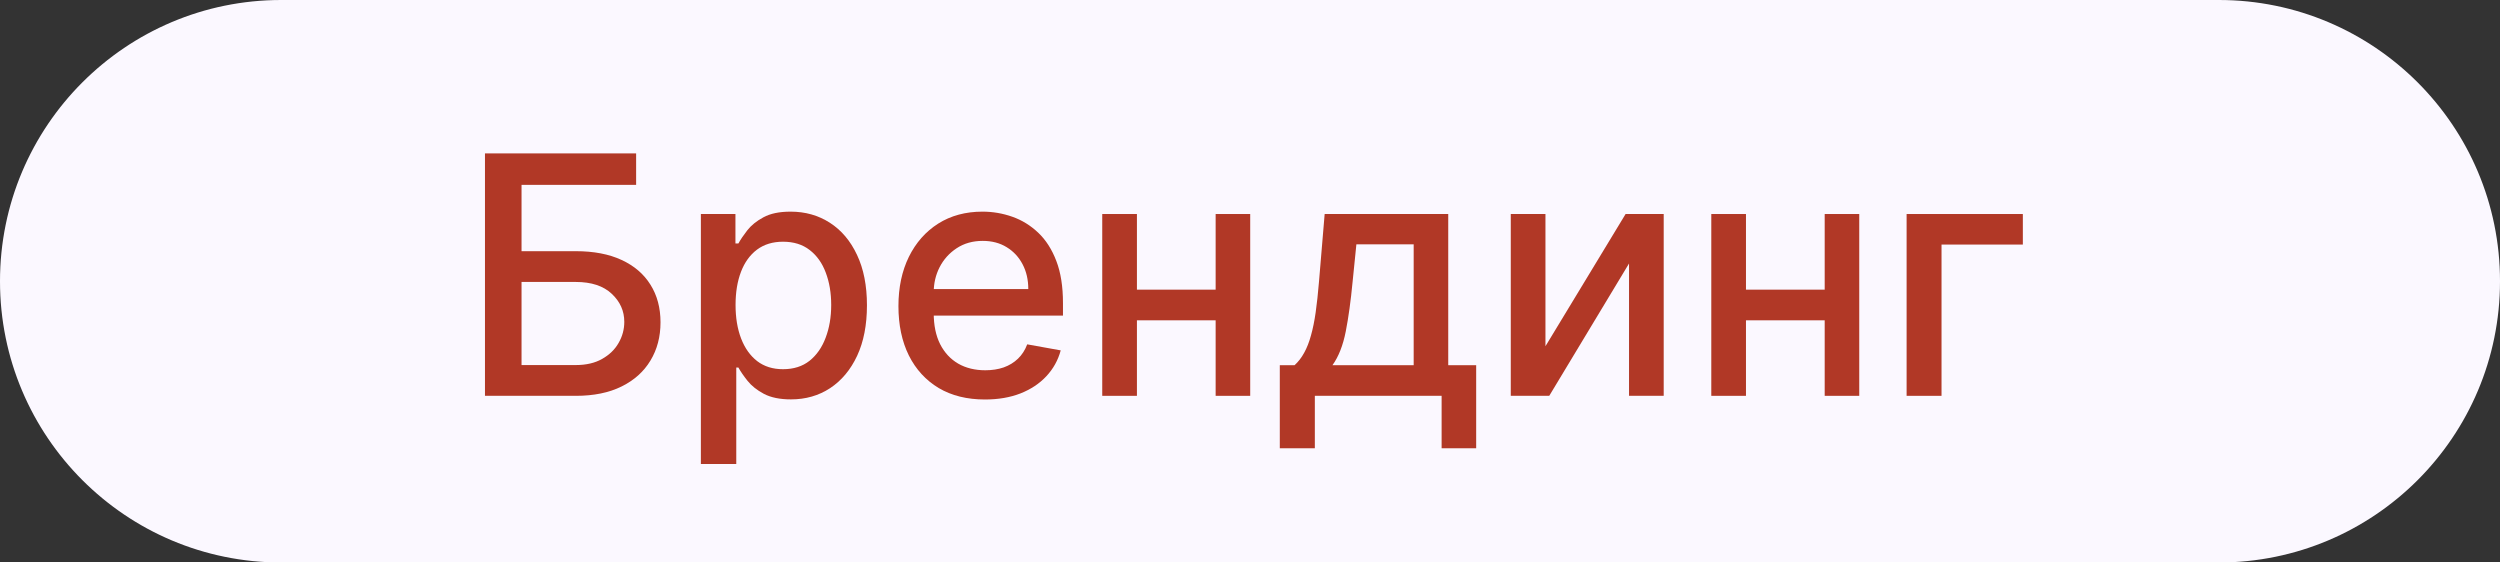 <?xml version="1.0" encoding="UTF-8"?> <svg xmlns="http://www.w3.org/2000/svg" width="480" height="108" viewBox="0 0 480 108" fill="none"><rect x="0" y="0" width="480" height="108" fill="#333333" stroke="none"/> <path d="M0 54C0 24.177 24.177 0 54 0H426C455.823 0 480 24.177 480 54C480 83.823 455.823 108 426 108H54C24.177 108 0 83.823 0 54Z" fill="#FBF8FF"></path> <path d="M93.114 76V29.454H122.136V35.5H100.136V48.227H110.545C114 48.227 116.932 48.788 119.341 49.909C121.765 51.03 123.614 52.614 124.886 54.659C126.174 56.705 126.818 59.114 126.818 61.886C126.818 64.659 126.174 67.106 124.886 69.227C123.614 71.349 121.765 73.008 119.341 74.204C116.932 75.401 114 76 110.545 76H93.114ZM100.136 70.091H110.545C112.545 70.091 114.235 69.697 115.614 68.909C117.008 68.121 118.061 67.099 118.773 65.841C119.5 64.583 119.864 63.235 119.864 61.795C119.864 59.705 119.061 57.909 117.455 56.409C115.848 54.894 113.545 54.136 110.545 54.136H100.136V70.091Z" fill="#B13826"></path> <path d="M134.568 89.091V41.091H141.205V46.75H141.773C142.167 46.023 142.735 45.182 143.477 44.227C144.22 43.273 145.25 42.439 146.568 41.727C147.886 41 149.629 40.636 151.795 40.636C154.614 40.636 157.129 41.349 159.341 42.773C161.553 44.197 163.288 46.25 164.545 48.932C165.818 51.614 166.455 54.841 166.455 58.614C166.455 62.386 165.826 65.621 164.568 68.318C163.311 71 161.583 73.068 159.386 74.523C157.189 75.962 154.682 76.682 151.864 76.682C149.742 76.682 148.008 76.326 146.659 75.614C145.326 74.901 144.28 74.068 143.523 73.114C142.765 72.159 142.182 71.311 141.773 70.568H141.364V89.091H134.568ZM141.227 58.545C141.227 61 141.583 63.151 142.295 65C143.008 66.849 144.038 68.296 145.386 69.341C146.735 70.371 148.386 70.886 150.341 70.886C152.371 70.886 154.068 70.349 155.432 69.273C156.795 68.182 157.826 66.704 158.523 64.841C159.235 62.977 159.591 60.879 159.591 58.545C159.591 56.242 159.242 54.174 158.545 52.341C157.864 50.508 156.833 49.061 155.455 48C154.091 46.939 152.386 46.409 150.341 46.409C148.371 46.409 146.705 46.917 145.341 47.932C143.992 48.947 142.97 50.364 142.273 52.182C141.576 54 141.227 56.121 141.227 58.545Z" fill="#B13826"></path> <path d="M189.114 76.704C185.674 76.704 182.712 75.97 180.227 74.5C177.758 73.015 175.848 70.932 174.5 68.25C173.167 65.553 172.5 62.394 172.5 58.773C172.5 55.197 173.167 52.045 174.5 49.318C175.848 46.591 177.727 44.462 180.136 42.932C182.561 41.401 185.394 40.636 188.636 40.636C190.606 40.636 192.515 40.962 194.364 41.614C196.212 42.265 197.871 43.288 199.341 44.682C200.811 46.076 201.97 47.886 202.818 50.114C203.667 52.326 204.091 55.015 204.091 58.182V60.591H176.341V55.5H197.432C197.432 53.712 197.068 52.129 196.341 50.75C195.614 49.356 194.591 48.258 193.273 47.455C191.97 46.651 190.439 46.25 188.682 46.25C186.773 46.25 185.106 46.72 183.682 47.659C182.273 48.583 181.182 49.795 180.409 51.295C179.652 52.78 179.273 54.394 179.273 56.136V60.114C179.273 62.447 179.682 64.432 180.5 66.068C181.333 67.704 182.492 68.954 183.977 69.818C185.462 70.667 187.197 71.091 189.182 71.091C190.47 71.091 191.644 70.909 192.705 70.546C193.765 70.167 194.682 69.606 195.455 68.864C196.227 68.121 196.818 67.204 197.227 66.114L203.659 67.273C203.144 69.167 202.22 70.826 200.886 72.25C199.568 73.659 197.909 74.758 195.909 75.546C193.924 76.318 191.659 76.704 189.114 76.704Z" fill="#B13826"></path> <path d="M235.29 55.614V61.5H216.381V55.614H235.29ZM218.29 41.091V76H211.631V41.091H218.29ZM240.04 41.091V76H233.403V41.091H240.04Z" fill="#B13826"></path> <path d="M245.722 86.068V70.114H248.562C249.29 69.447 249.903 68.651 250.403 67.727C250.919 66.803 251.35 65.704 251.699 64.432C252.062 63.159 252.366 61.674 252.608 59.977C252.85 58.265 253.062 56.311 253.244 54.114L254.335 41.091H278.062V70.114H283.426V86.068H276.79V76H252.449V86.068H245.722ZM255.835 70.114H271.426V46.909H260.426L259.699 54.114C259.35 57.78 258.911 60.962 258.381 63.659C257.85 66.341 257.002 68.492 255.835 70.114Z" fill="#B13826"></path> <path d="M296.727 66.477L312.114 41.091H319.432V76H312.773V50.591L297.455 76H290.068V41.091H296.727V66.477Z" fill="#B13826"></path> <path d="M350.341 55.614V61.5H335.227V55.614H350.341ZM335.227 41.091V76H328.568V41.091H335.227ZM356.977 41.091V76H350.341V41.091H356.977Z" fill="#B13826"></path> <path d="M388.386 41.091V46.955H372.773V76H366.068V41.091H388.386Z" fill="#B13826"></path> </svg> 